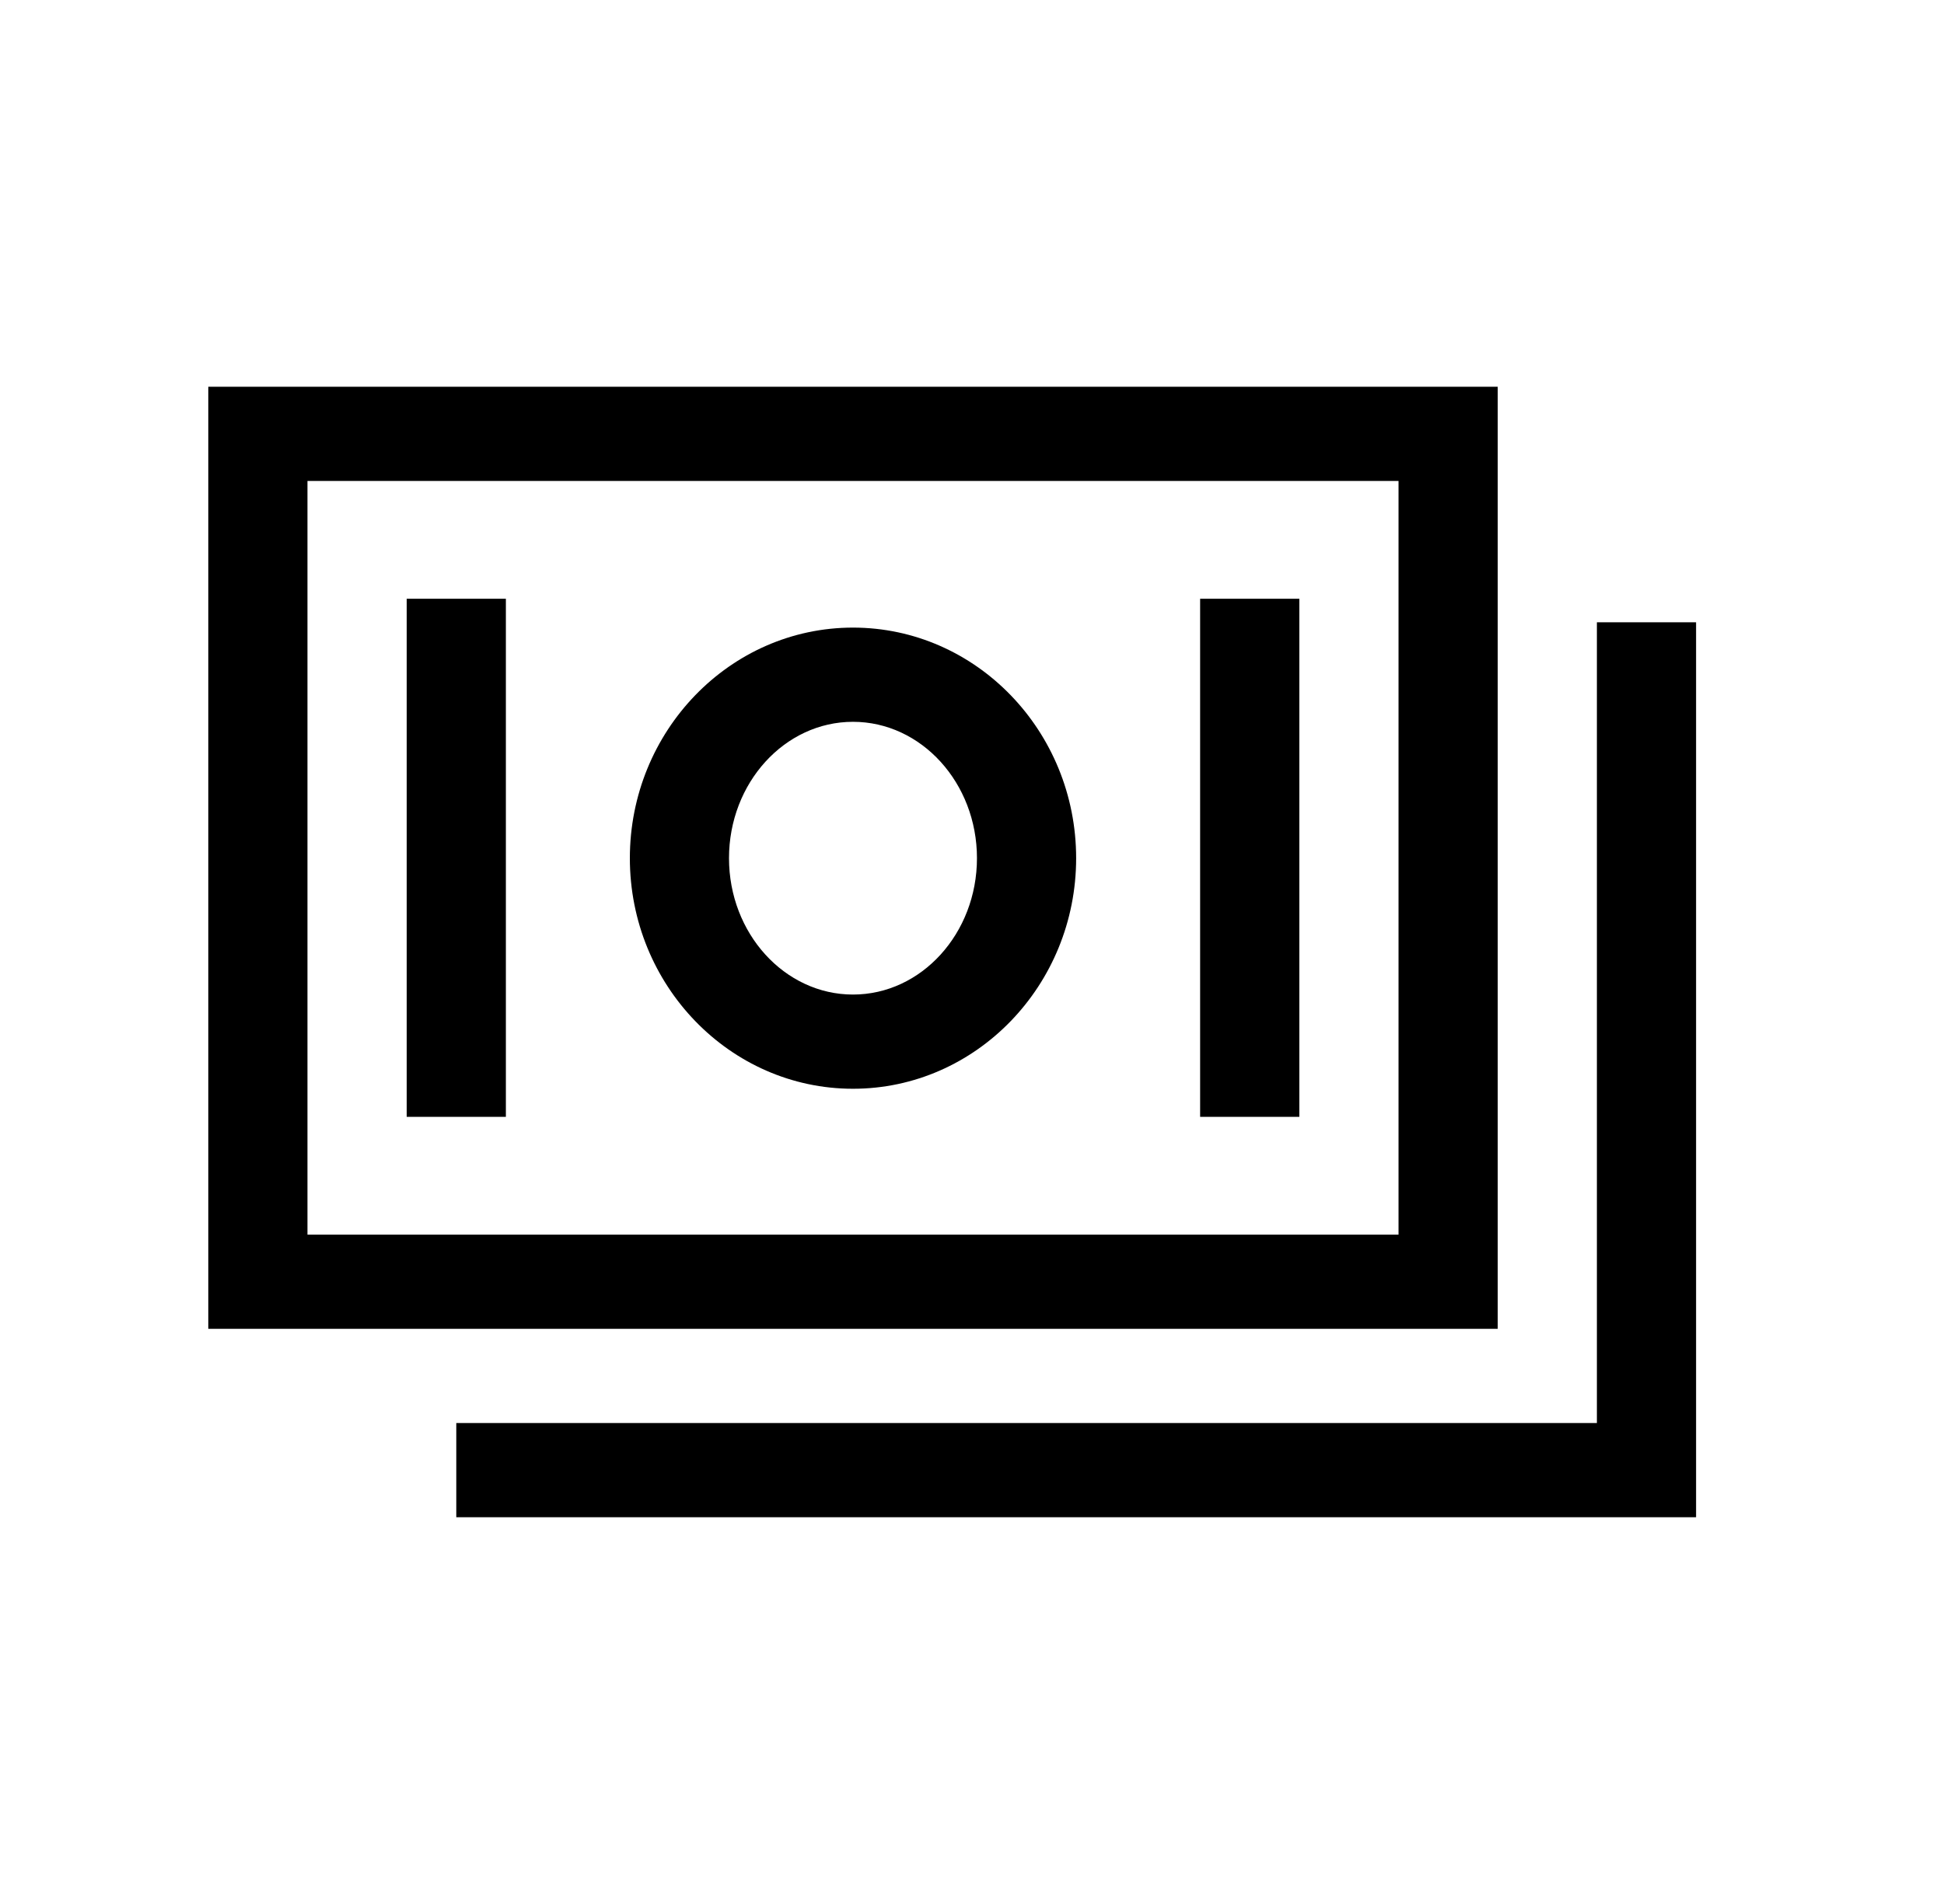 <svg width="49" height="48" viewBox="0 0 49 48" fill="none" xmlns="http://www.w3.org/2000/svg">
<path d="M37.751 9.75H5.25V33.5H37.751V9.75ZM35.251 31.125H7.75V12.125H35.251V31.125Z" fill="black"/>
<path d="M40.251 15.688V35.875H11.501V38.25H42.751V15.688H40.251Z" fill="black"/>
<path d="M21.5 27.448C24.602 27.448 27.125 24.84 27.125 21.635C27.125 18.43 24.602 15.822 21.5 15.822C18.399 15.822 15.876 18.429 15.876 21.635C15.876 24.84 18.399 27.448 21.5 27.448ZM21.5 18.197C23.224 18.197 24.625 19.739 24.625 21.635C24.625 23.531 23.224 25.073 21.5 25.073C19.777 25.073 18.375 23.531 18.375 21.635C18.375 19.739 19.777 18.197 21.5 18.197ZM10.251 15.094H12.751V28.156H10.251V15.094ZM30.25 15.094H32.751V28.156H30.25V15.094Z" fill="black"/>
</svg>
